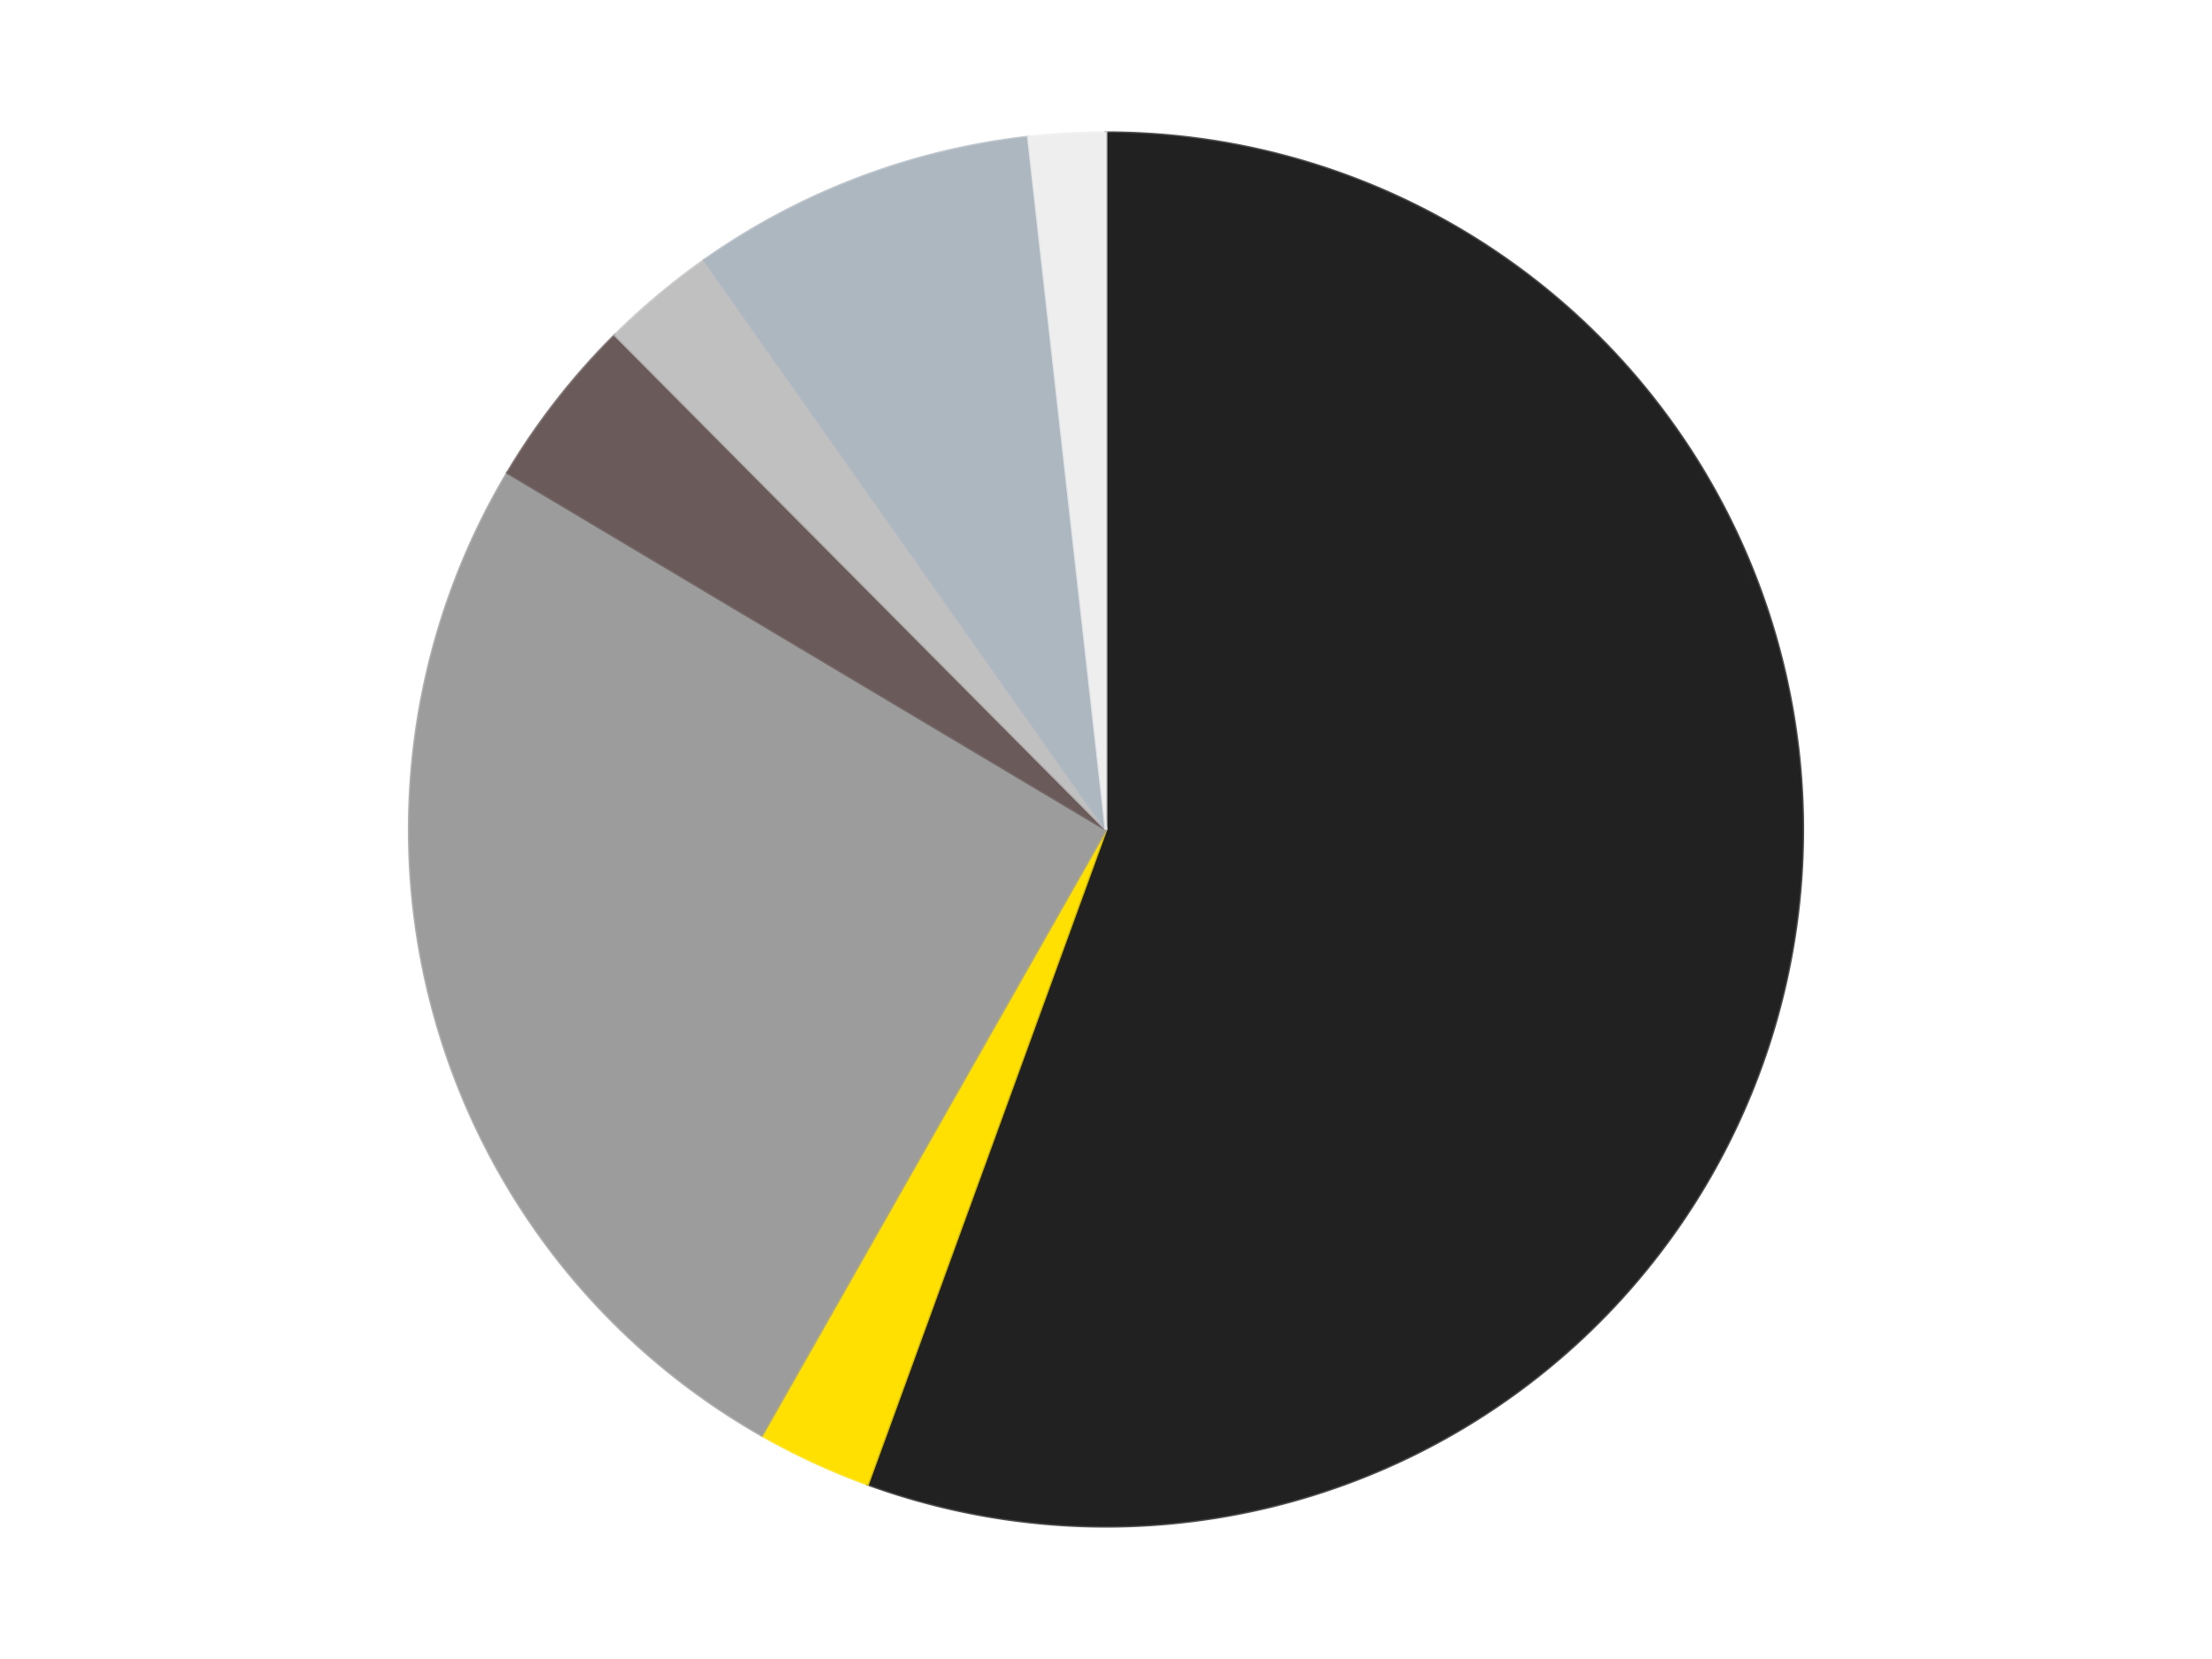 <?xml version='1.0' encoding='utf-8'?>
<svg xmlns="http://www.w3.org/2000/svg" xmlns:xlink="http://www.w3.org/1999/xlink" id="chart-c6966ce3-8b71-4c83-984e-4701178c6c84" class="pygal-chart" viewBox="0 0 800 600"><!--Generated with pygal 3.0.4 (lxml) ©Kozea 2012-2016 on 2024-07-06--><!--http://pygal.org--><!--http://github.com/Kozea/pygal--><defs><style type="text/css">#chart-c6966ce3-8b71-4c83-984e-4701178c6c84{-webkit-user-select:none;-webkit-font-smoothing:antialiased;font-family:Consolas,"Liberation Mono",Menlo,Courier,monospace}#chart-c6966ce3-8b71-4c83-984e-4701178c6c84 .title{font-family:Consolas,"Liberation Mono",Menlo,Courier,monospace;font-size:16px}#chart-c6966ce3-8b71-4c83-984e-4701178c6c84 .legends .legend text{font-family:Consolas,"Liberation Mono",Menlo,Courier,monospace;font-size:14px}#chart-c6966ce3-8b71-4c83-984e-4701178c6c84 .axis text{font-family:Consolas,"Liberation Mono",Menlo,Courier,monospace;font-size:10px}#chart-c6966ce3-8b71-4c83-984e-4701178c6c84 .axis text.major{font-family:Consolas,"Liberation Mono",Menlo,Courier,monospace;font-size:10px}#chart-c6966ce3-8b71-4c83-984e-4701178c6c84 .text-overlay text.value{font-family:Consolas,"Liberation Mono",Menlo,Courier,monospace;font-size:16px}#chart-c6966ce3-8b71-4c83-984e-4701178c6c84 .text-overlay text.label{font-family:Consolas,"Liberation Mono",Menlo,Courier,monospace;font-size:10px}#chart-c6966ce3-8b71-4c83-984e-4701178c6c84 .tooltip{font-family:Consolas,"Liberation Mono",Menlo,Courier,monospace;font-size:14px}#chart-c6966ce3-8b71-4c83-984e-4701178c6c84 text.no_data{font-family:Consolas,"Liberation Mono",Menlo,Courier,monospace;font-size:64px}
#chart-c6966ce3-8b71-4c83-984e-4701178c6c84{background-color:transparent}#chart-c6966ce3-8b71-4c83-984e-4701178c6c84 path,#chart-c6966ce3-8b71-4c83-984e-4701178c6c84 line,#chart-c6966ce3-8b71-4c83-984e-4701178c6c84 rect,#chart-c6966ce3-8b71-4c83-984e-4701178c6c84 circle{-webkit-transition:150ms;-moz-transition:150ms;transition:150ms}#chart-c6966ce3-8b71-4c83-984e-4701178c6c84 .graph &gt; .background{fill:transparent}#chart-c6966ce3-8b71-4c83-984e-4701178c6c84 .plot &gt; .background{fill:transparent}#chart-c6966ce3-8b71-4c83-984e-4701178c6c84 .graph{fill:rgba(0,0,0,.87)}#chart-c6966ce3-8b71-4c83-984e-4701178c6c84 text.no_data{fill:rgba(0,0,0,1)}#chart-c6966ce3-8b71-4c83-984e-4701178c6c84 .title{fill:rgba(0,0,0,1)}#chart-c6966ce3-8b71-4c83-984e-4701178c6c84 .legends .legend text{fill:rgba(0,0,0,.87)}#chart-c6966ce3-8b71-4c83-984e-4701178c6c84 .legends .legend:hover text{fill:rgba(0,0,0,1)}#chart-c6966ce3-8b71-4c83-984e-4701178c6c84 .axis .line{stroke:rgba(0,0,0,1)}#chart-c6966ce3-8b71-4c83-984e-4701178c6c84 .axis .guide.line{stroke:rgba(0,0,0,.54)}#chart-c6966ce3-8b71-4c83-984e-4701178c6c84 .axis .major.line{stroke:rgba(0,0,0,.87)}#chart-c6966ce3-8b71-4c83-984e-4701178c6c84 .axis text.major{fill:rgba(0,0,0,1)}#chart-c6966ce3-8b71-4c83-984e-4701178c6c84 .axis.y .guides:hover .guide.line,#chart-c6966ce3-8b71-4c83-984e-4701178c6c84 .line-graph .axis.x .guides:hover .guide.line,#chart-c6966ce3-8b71-4c83-984e-4701178c6c84 .stackedline-graph .axis.x .guides:hover .guide.line,#chart-c6966ce3-8b71-4c83-984e-4701178c6c84 .xy-graph .axis.x .guides:hover .guide.line{stroke:rgba(0,0,0,1)}#chart-c6966ce3-8b71-4c83-984e-4701178c6c84 .axis .guides:hover text{fill:rgba(0,0,0,1)}#chart-c6966ce3-8b71-4c83-984e-4701178c6c84 .reactive{fill-opacity:1.0;stroke-opacity:.8;stroke-width:1}#chart-c6966ce3-8b71-4c83-984e-4701178c6c84 .ci{stroke:rgba(0,0,0,.87)}#chart-c6966ce3-8b71-4c83-984e-4701178c6c84 .reactive.active,#chart-c6966ce3-8b71-4c83-984e-4701178c6c84 .active .reactive{fill-opacity:0.6;stroke-opacity:.9;stroke-width:4}#chart-c6966ce3-8b71-4c83-984e-4701178c6c84 .ci .reactive.active{stroke-width:1.5}#chart-c6966ce3-8b71-4c83-984e-4701178c6c84 .series text{fill:rgba(0,0,0,1)}#chart-c6966ce3-8b71-4c83-984e-4701178c6c84 .tooltip rect{fill:transparent;stroke:rgba(0,0,0,1);-webkit-transition:opacity 150ms;-moz-transition:opacity 150ms;transition:opacity 150ms}#chart-c6966ce3-8b71-4c83-984e-4701178c6c84 .tooltip .label{fill:rgba(0,0,0,.87)}#chart-c6966ce3-8b71-4c83-984e-4701178c6c84 .tooltip .label{fill:rgba(0,0,0,.87)}#chart-c6966ce3-8b71-4c83-984e-4701178c6c84 .tooltip .legend{font-size:.8em;fill:rgba(0,0,0,.54)}#chart-c6966ce3-8b71-4c83-984e-4701178c6c84 .tooltip .x_label{font-size:.6em;fill:rgba(0,0,0,1)}#chart-c6966ce3-8b71-4c83-984e-4701178c6c84 .tooltip .xlink{font-size:.5em;text-decoration:underline}#chart-c6966ce3-8b71-4c83-984e-4701178c6c84 .tooltip .value{font-size:1.5em}#chart-c6966ce3-8b71-4c83-984e-4701178c6c84 .bound{font-size:.5em}#chart-c6966ce3-8b71-4c83-984e-4701178c6c84 .max-value{font-size:.75em;fill:rgba(0,0,0,.54)}#chart-c6966ce3-8b71-4c83-984e-4701178c6c84 .map-element{fill:transparent;stroke:rgba(0,0,0,.54) !important}#chart-c6966ce3-8b71-4c83-984e-4701178c6c84 .map-element .reactive{fill-opacity:inherit;stroke-opacity:inherit}#chart-c6966ce3-8b71-4c83-984e-4701178c6c84 .color-0,#chart-c6966ce3-8b71-4c83-984e-4701178c6c84 .color-0 a:visited{stroke:#F44336;fill:#F44336}#chart-c6966ce3-8b71-4c83-984e-4701178c6c84 .color-1,#chart-c6966ce3-8b71-4c83-984e-4701178c6c84 .color-1 a:visited{stroke:#3F51B5;fill:#3F51B5}#chart-c6966ce3-8b71-4c83-984e-4701178c6c84 .color-2,#chart-c6966ce3-8b71-4c83-984e-4701178c6c84 .color-2 a:visited{stroke:#009688;fill:#009688}#chart-c6966ce3-8b71-4c83-984e-4701178c6c84 .color-3,#chart-c6966ce3-8b71-4c83-984e-4701178c6c84 .color-3 a:visited{stroke:#FFC107;fill:#FFC107}#chart-c6966ce3-8b71-4c83-984e-4701178c6c84 .color-4,#chart-c6966ce3-8b71-4c83-984e-4701178c6c84 .color-4 a:visited{stroke:#FF5722;fill:#FF5722}#chart-c6966ce3-8b71-4c83-984e-4701178c6c84 .color-5,#chart-c6966ce3-8b71-4c83-984e-4701178c6c84 .color-5 a:visited{stroke:#9C27B0;fill:#9C27B0}#chart-c6966ce3-8b71-4c83-984e-4701178c6c84 .color-6,#chart-c6966ce3-8b71-4c83-984e-4701178c6c84 .color-6 a:visited{stroke:#03A9F4;fill:#03A9F4}#chart-c6966ce3-8b71-4c83-984e-4701178c6c84 .text-overlay .color-0 text{fill:black}#chart-c6966ce3-8b71-4c83-984e-4701178c6c84 .text-overlay .color-1 text{fill:black}#chart-c6966ce3-8b71-4c83-984e-4701178c6c84 .text-overlay .color-2 text{fill:black}#chart-c6966ce3-8b71-4c83-984e-4701178c6c84 .text-overlay .color-3 text{fill:black}#chart-c6966ce3-8b71-4c83-984e-4701178c6c84 .text-overlay .color-4 text{fill:black}#chart-c6966ce3-8b71-4c83-984e-4701178c6c84 .text-overlay .color-5 text{fill:black}#chart-c6966ce3-8b71-4c83-984e-4701178c6c84 .text-overlay .color-6 text{fill:black}
#chart-c6966ce3-8b71-4c83-984e-4701178c6c84 text.no_data{text-anchor:middle}#chart-c6966ce3-8b71-4c83-984e-4701178c6c84 .guide.line{fill:none}#chart-c6966ce3-8b71-4c83-984e-4701178c6c84 .centered{text-anchor:middle}#chart-c6966ce3-8b71-4c83-984e-4701178c6c84 .title{text-anchor:middle}#chart-c6966ce3-8b71-4c83-984e-4701178c6c84 .legends .legend text{fill-opacity:1}#chart-c6966ce3-8b71-4c83-984e-4701178c6c84 .axis.x text{text-anchor:middle}#chart-c6966ce3-8b71-4c83-984e-4701178c6c84 .axis.x:not(.web) text[transform]{text-anchor:start}#chart-c6966ce3-8b71-4c83-984e-4701178c6c84 .axis.x:not(.web) text[transform].backwards{text-anchor:end}#chart-c6966ce3-8b71-4c83-984e-4701178c6c84 .axis.y text{text-anchor:end}#chart-c6966ce3-8b71-4c83-984e-4701178c6c84 .axis.y text[transform].backwards{text-anchor:start}#chart-c6966ce3-8b71-4c83-984e-4701178c6c84 .axis.y2 text{text-anchor:start}#chart-c6966ce3-8b71-4c83-984e-4701178c6c84 .axis.y2 text[transform].backwards{text-anchor:end}#chart-c6966ce3-8b71-4c83-984e-4701178c6c84 .axis .guide.line{stroke-dasharray:4,4;stroke:black}#chart-c6966ce3-8b71-4c83-984e-4701178c6c84 .axis .major.guide.line{stroke-dasharray:6,6;stroke:black}#chart-c6966ce3-8b71-4c83-984e-4701178c6c84 .horizontal .axis.y .guide.line,#chart-c6966ce3-8b71-4c83-984e-4701178c6c84 .horizontal .axis.y2 .guide.line,#chart-c6966ce3-8b71-4c83-984e-4701178c6c84 .vertical .axis.x .guide.line{opacity:0}#chart-c6966ce3-8b71-4c83-984e-4701178c6c84 .horizontal .axis.always_show .guide.line,#chart-c6966ce3-8b71-4c83-984e-4701178c6c84 .vertical .axis.always_show .guide.line{opacity:1 !important}#chart-c6966ce3-8b71-4c83-984e-4701178c6c84 .axis.y .guides:hover .guide.line,#chart-c6966ce3-8b71-4c83-984e-4701178c6c84 .axis.y2 .guides:hover .guide.line,#chart-c6966ce3-8b71-4c83-984e-4701178c6c84 .axis.x .guides:hover .guide.line{opacity:1}#chart-c6966ce3-8b71-4c83-984e-4701178c6c84 .axis .guides:hover text{opacity:1}#chart-c6966ce3-8b71-4c83-984e-4701178c6c84 .nofill{fill:none}#chart-c6966ce3-8b71-4c83-984e-4701178c6c84 .subtle-fill{fill-opacity:.2}#chart-c6966ce3-8b71-4c83-984e-4701178c6c84 .dot{stroke-width:1px;fill-opacity:1;stroke-opacity:1}#chart-c6966ce3-8b71-4c83-984e-4701178c6c84 .dot.active{stroke-width:5px}#chart-c6966ce3-8b71-4c83-984e-4701178c6c84 .dot.negative{fill:transparent}#chart-c6966ce3-8b71-4c83-984e-4701178c6c84 text,#chart-c6966ce3-8b71-4c83-984e-4701178c6c84 tspan{stroke:none !important}#chart-c6966ce3-8b71-4c83-984e-4701178c6c84 .series text.active{opacity:1}#chart-c6966ce3-8b71-4c83-984e-4701178c6c84 .tooltip rect{fill-opacity:.95;stroke-width:.5}#chart-c6966ce3-8b71-4c83-984e-4701178c6c84 .tooltip text{fill-opacity:1}#chart-c6966ce3-8b71-4c83-984e-4701178c6c84 .showable{visibility:hidden}#chart-c6966ce3-8b71-4c83-984e-4701178c6c84 .showable.shown{visibility:visible}#chart-c6966ce3-8b71-4c83-984e-4701178c6c84 .gauge-background{fill:rgba(229,229,229,1);stroke:none}#chart-c6966ce3-8b71-4c83-984e-4701178c6c84 .bg-lines{stroke:transparent;stroke-width:2px}</style><script type="text/javascript">window.pygal = window.pygal || {};window.pygal.config = window.pygal.config || {};window.pygal.config['c6966ce3-8b71-4c83-984e-4701178c6c84'] = {"allow_interruptions": false, "box_mode": "extremes", "classes": ["pygal-chart"], "css": ["file://style.css", "file://graph.css"], "defs": [], "disable_xml_declaration": false, "dots_size": 2.5, "dynamic_print_values": false, "explicit_size": false, "fill": false, "force_uri_protocol": "https", "formatter": null, "half_pie": false, "height": 600, "include_x_axis": false, "inner_radius": 0, "interpolate": null, "interpolation_parameters": {}, "interpolation_precision": 250, "inverse_y_axis": false, "js": ["//kozea.github.io/pygal.js/2.0.x/pygal-tooltips.min.js"], "legend_at_bottom": false, "legend_at_bottom_columns": null, "legend_box_size": 12, "logarithmic": false, "margin": 20, "margin_bottom": null, "margin_left": null, "margin_right": null, "margin_top": null, "max_scale": 16, "min_scale": 4, "missing_value_fill_truncation": "x", "no_data_text": "No data", "no_prefix": false, "order_min": null, "pretty_print": false, "print_labels": false, "print_values": false, "print_values_position": "center", "print_zeroes": true, "range": null, "rounded_bars": null, "secondary_range": null, "show_dots": true, "show_legend": false, "show_minor_x_labels": true, "show_minor_y_labels": true, "show_only_major_dots": false, "show_x_guides": false, "show_x_labels": true, "show_y_guides": true, "show_y_labels": true, "spacing": 10, "stack_from_top": false, "strict": false, "stroke": true, "stroke_style": null, "style": {"background": "transparent", "ci_colors": [], "colors": ["#F44336", "#3F51B5", "#009688", "#FFC107", "#FF5722", "#9C27B0", "#03A9F4", "#8BC34A", "#FF9800", "#E91E63", "#2196F3", "#4CAF50", "#FFEB3B", "#673AB7", "#00BCD4", "#CDDC39", "#9E9E9E", "#607D8B"], "dot_opacity": "1", "font_family": "Consolas, \"Liberation Mono\", Menlo, Courier, monospace", "foreground": "rgba(0, 0, 0, .87)", "foreground_strong": "rgba(0, 0, 0, 1)", "foreground_subtle": "rgba(0, 0, 0, .54)", "guide_stroke_color": "black", "guide_stroke_dasharray": "4,4", "label_font_family": "Consolas, \"Liberation Mono\", Menlo, Courier, monospace", "label_font_size": 10, "legend_font_family": "Consolas, \"Liberation Mono\", Menlo, Courier, monospace", "legend_font_size": 14, "major_guide_stroke_color": "black", "major_guide_stroke_dasharray": "6,6", "major_label_font_family": "Consolas, \"Liberation Mono\", Menlo, Courier, monospace", "major_label_font_size": 10, "no_data_font_family": "Consolas, \"Liberation Mono\", Menlo, Courier, monospace", "no_data_font_size": 64, "opacity": "1.0", "opacity_hover": "0.6", "plot_background": "transparent", "stroke_opacity": ".8", "stroke_opacity_hover": ".9", "stroke_width": "1", "stroke_width_hover": "4", "title_font_family": "Consolas, \"Liberation Mono\", Menlo, Courier, monospace", "title_font_size": 16, "tooltip_font_family": "Consolas, \"Liberation Mono\", Menlo, Courier, monospace", "tooltip_font_size": 14, "transition": "150ms", "value_background": "rgba(229, 229, 229, 1)", "value_colors": [], "value_font_family": "Consolas, \"Liberation Mono\", Menlo, Courier, monospace", "value_font_size": 16, "value_label_font_family": "Consolas, \"Liberation Mono\", Menlo, Courier, monospace", "value_label_font_size": 10}, "title": null, "tooltip_border_radius": 0, "tooltip_fancy_mode": true, "truncate_label": null, "truncate_legend": null, "width": 800, "x_label_rotation": 0, "x_labels": null, "x_labels_major": null, "x_labels_major_count": null, "x_labels_major_every": null, "x_title": null, "xrange": null, "y_label_rotation": 0, "y_labels": null, "y_labels_major": null, "y_labels_major_count": null, "y_labels_major_every": null, "y_title": null, "zero": 0, "legends": ["Black", "Yellow", "Light Gray", "Dark Gray", "Metallic Silver", "Pearl Light Gray", "Trans-Clear"]}</script><script type="text/javascript" xlink:href="https://kozea.github.io/pygal.js/2.0.x/pygal-tooltips.min.js"/></defs><title>Pygal</title><g class="graph pie-graph vertical"><rect x="0" y="0" width="800" height="600" class="background"/><g transform="translate(20, 20)" class="plot"><rect x="0" y="0" width="760" height="560" class="background"/><g class="series serie-0 color-0"><g class="slices"><g class="slice" style="fill: #212121; stroke: #212121"><path d="M380 28 A252 252 0 1 1 293.811 516.803 L380 280 A0 0 0 1 0 380 280 z" class="slice reactive tooltip-trigger"/><desc class="value">125</desc><desc class="x centered">504.08577687953823</desc><desc class="y centered">301.87967038603324</desc></g></g></g><g class="series serie-1 color-1"><g class="slices"><g class="slice" style="fill: #FFE001; stroke: #FFE001"><path d="M293.811 516.803 A252 252 0 0 1 255.527 499.113 L380 280 A0 0 0 0 0 380 280 z" class="slice reactive tooltip-trigger"/><desc class="value">6</desc><desc class="x centered">327.1490376117817</desc><desc class="y centered">394.37996229514647</desc></g></g></g><g class="series serie-2 color-2"><g class="slices"><g class="slice" style="fill: #9C9C9C; stroke: #9C9C9C"><path d="M255.527 499.113 A252 252 0 0 1 163.542 150.965 L380 280 A0 0 0 0 0 380 280 z" class="slice reactive tooltip-trigger"/><desc class="value">57</desc><desc class="x centered">258.1802530358381</desc><desc class="y centered">312.18616549990963</desc></g></g></g><g class="series serie-3 color-3"><g class="slices"><g class="slice" style="fill: #6B5A5A; stroke: #6B5A5A"><path d="M163.542 150.965 A252 252 0 0 1 202.432 101.188 L380 280 A0 0 0 0 0 380 280 z" class="slice reactive tooltip-trigger"/><desc class="value">9</desc><desc class="x centered">280.71064504555306</desc><desc class="y centered">202.42665410896703</desc></g></g></g><g class="series serie-4 color-4"><g class="slices"><g class="slice" style="fill: #C0C0C0; stroke: #C0C0C0"><path d="M202.432 101.188 A252 252 0 0 1 234.739 74.079 L380 280 A0 0 0 0 0 380 280 z" class="slice reactive tooltip-trigger"/><desc class="value">6</desc><desc class="x centered">299.0087611794961</desc><desc class="y centered">183.47840016700872</desc></g></g></g><g class="series serie-5 color-5"><g class="slices"><g class="slice" style="fill: #ACB7C0; stroke: #ACB7C0"><path d="M234.739 74.079 A252 252 0 0 1 351.91 29.57 L380 280 A0 0 0 0 0 380 280 z" class="slice reactive tooltip-trigger"/><desc class="value">18</desc><desc class="x centered">335.2565227365749</desc><desc class="y centered">162.21196477410214</desc></g></g></g><g class="series serie-6 color-6"><g class="slices"><g class="slice" style="fill: #EEEEEE; stroke: #EEEEEE"><path d="M351.91 29.57 A252 252 0 0 1 380 28 L380 280 A0 0 0 0 0 380 280 z" class="slice reactive tooltip-trigger"/><desc class="value">4</desc><desc class="x centered">372.96649037086144</desc><desc class="y centered">154.1964637130704</desc></g></g></g></g><g class="titles"/><g transform="translate(20, 20)" class="plot overlay"><g class="series serie-0 color-0"/><g class="series serie-1 color-1"/><g class="series serie-2 color-2"/><g class="series serie-3 color-3"/><g class="series serie-4 color-4"/><g class="series serie-5 color-5"/><g class="series serie-6 color-6"/></g><g transform="translate(20, 20)" class="plot text-overlay"><g class="series serie-0 color-0"/><g class="series serie-1 color-1"/><g class="series serie-2 color-2"/><g class="series serie-3 color-3"/><g class="series serie-4 color-4"/><g class="series serie-5 color-5"/><g class="series serie-6 color-6"/></g><g transform="translate(20, 20)" class="plot tooltip-overlay"><g transform="translate(0 0)" style="opacity: 0" class="tooltip"><rect rx="0" ry="0" width="0" height="0" class="tooltip-box"/><g class="text"/></g></g></g></svg>